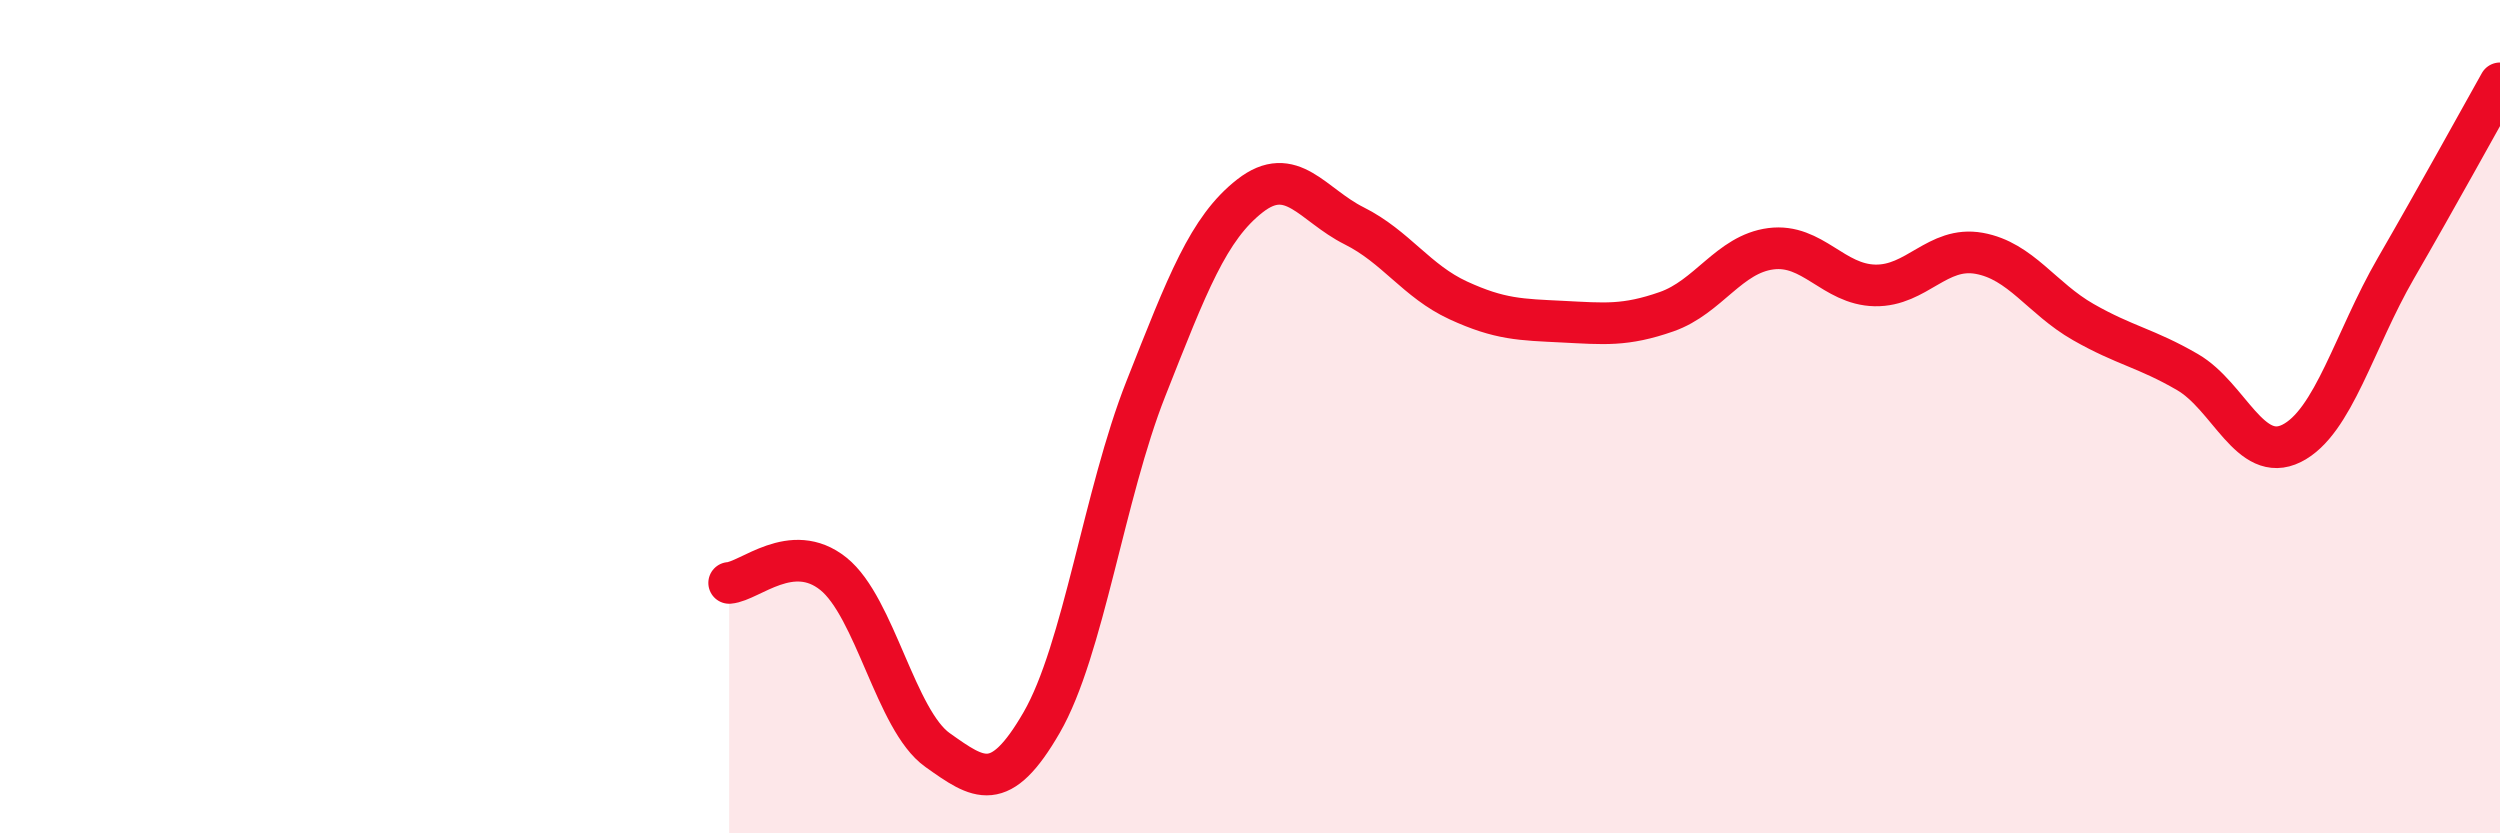 
    <svg width="60" height="20" viewBox="0 0 60 20" xmlns="http://www.w3.org/2000/svg">
      <path
        d="M 17.5,13.99 C 18,13.95 19,12.97 20,13.77 C 21,14.57 21.5,17.29 22.5,18 C 23.5,18.71 24,19.07 25,17.34 C 26,15.61 26.5,11.86 27.5,9.33 C 28.5,6.8 29,5.48 30,4.7 C 31,3.92 31.5,4.92 32.5,5.42 C 33.5,5.92 34,6.75 35,7.21 C 36,7.67 36.5,7.67 37.5,7.72 C 38.5,7.77 39,7.83 40,7.48 C 41,7.13 41.5,6.1 42.5,5.97 C 43.5,5.84 44,6.83 45,6.85 C 46,6.87 46.5,5.9 47.5,6.08 C 48.5,6.26 49,7.16 50,7.73 C 51,8.3 51.5,8.35 52.5,8.93 C 53.5,9.51 54,11.14 55,10.64 C 56,10.14 56.5,8.17 57.5,6.44 C 58.5,4.71 59.5,2.89 60,2L60 20L17.5 20Z"
        fill="#EB0A25"
        opacity="0.1"
        stroke-linecap="round"
        stroke-linejoin="round"
      />
      <path
        d="M 17.5,13.99 C 18,13.95 19,12.97 20,13.77 C 21,14.57 21.5,17.29 22.5,18 C 23.5,18.71 24,19.07 25,17.34 C 26,15.61 26.5,11.86 27.5,9.33 C 28.5,6.8 29,5.48 30,4.7 C 31,3.92 31.5,4.92 32.5,5.42 C 33.5,5.92 34,6.75 35,7.21 C 36,7.67 36.5,7.67 37.5,7.72 C 38.5,7.77 39,7.83 40,7.48 C 41,7.13 41.5,6.1 42.5,5.97 C 43.5,5.84 44,6.83 45,6.85 C 46,6.87 46.5,5.9 47.5,6.08 C 48.5,6.26 49,7.16 50,7.73 C 51,8.3 51.5,8.35 52.5,8.93 C 53.5,9.51 54,11.14 55,10.64 C 56,10.14 56.5,8.17 57.5,6.44 C 58.5,4.71 59.5,2.89 60,2"
        stroke="#EB0A25"
        stroke-width="1"
        fill="none"
        stroke-linecap="round"
        stroke-linejoin="round"
      />
    </svg>
  